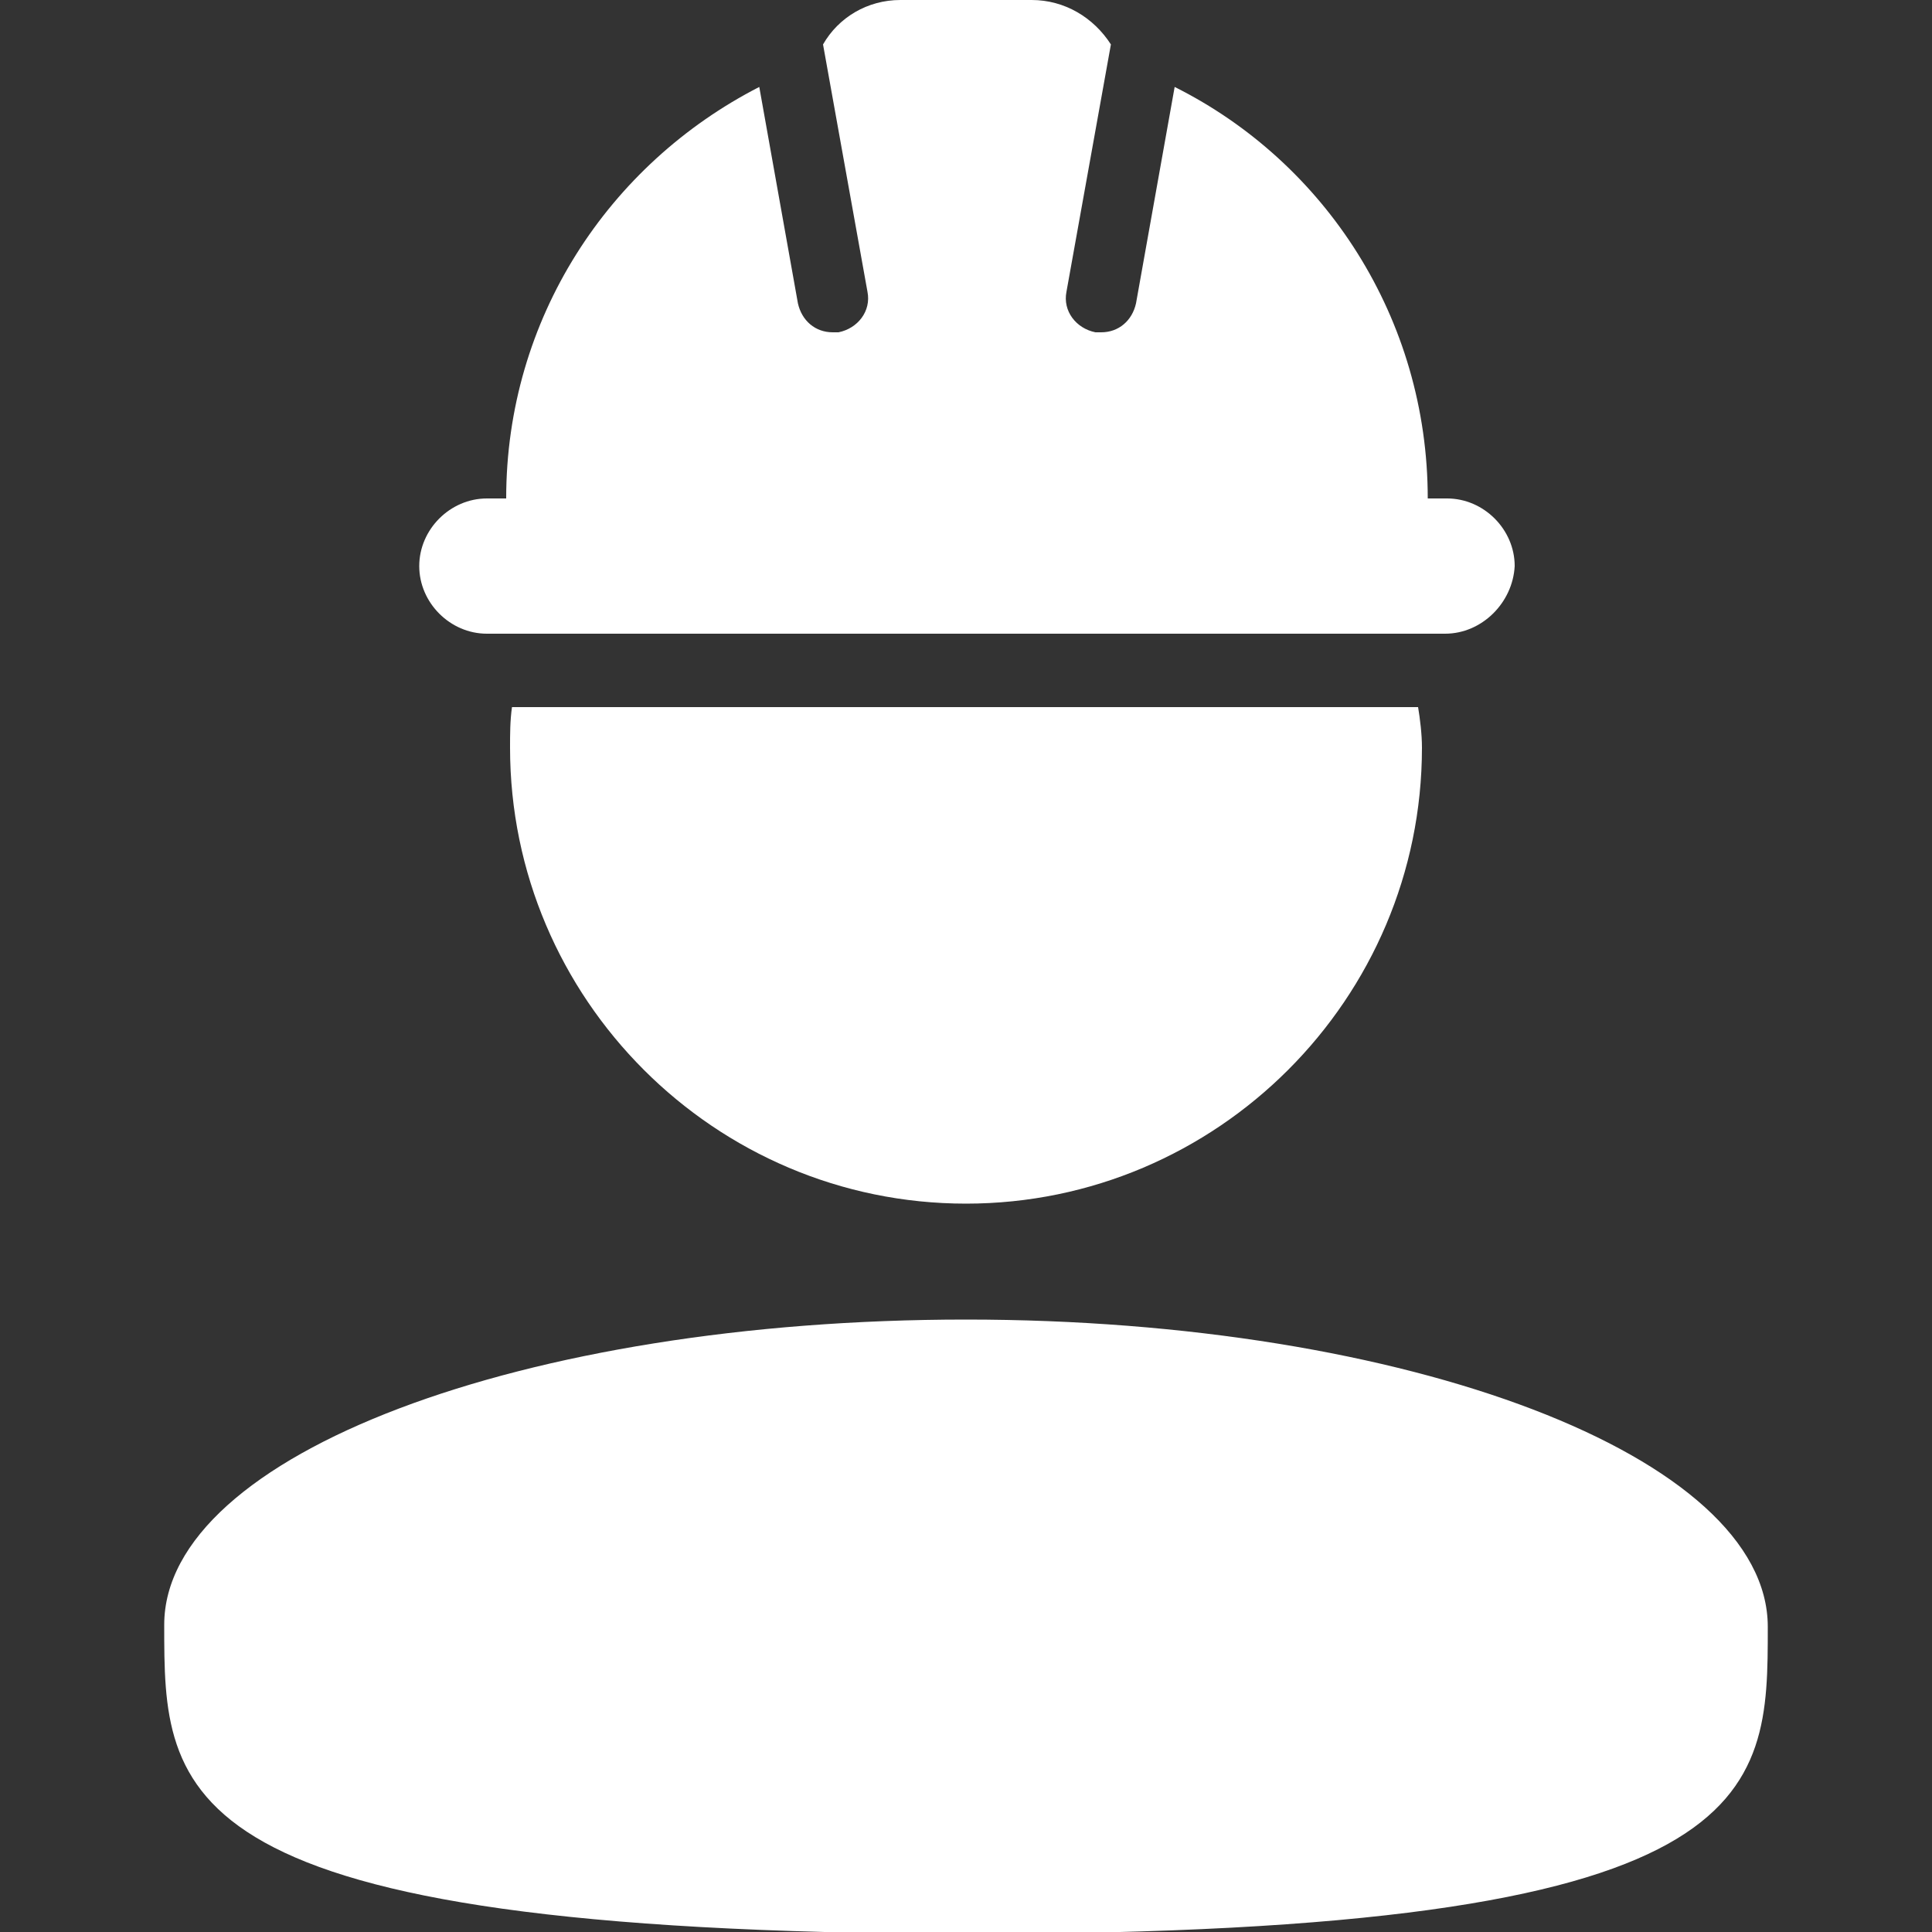 <?xml version="1.0" encoding="utf-8"?>
<!-- Generator: Adobe Illustrator 29.7.1, SVG Export Plug-In . SVG Version: 9.03 Build 0)  -->
<svg version="1.0" id="Livello_1" xmlns="http://www.w3.org/2000/svg" xmlns:xlink="http://www.w3.org/1999/xlink" x="0px" y="0px"
	 viewBox="0 0 100 100" style="enable-background:new 0 0 100 100;" xml:space="preserve">
<rect x="0" y="0" width="100" height="100" fill="#333333" stroke="none"/>
<style type="text/css">
	.st0{fill:#FFFFFF;}
</style>
<g>
	<path class="st0" d="M50,68.3c22.9,0,41.5,7.1,41.5,15.9c0,8.8,0,15.9-41.5,15.9C8.5,100,8.5,92.9,8.5,84.1S27.1,68.3,50,68.3z"/>
	<path class="st0" d="M73.6,38.7c0,13-10.6,23.6-23.6,23.6c-13,0-23.6-10.6-23.6-23.6c0-0.7,0-1.4,0.1-2.1h46.9
		C73.5,37.2,73.6,38,73.6,38.7z"/>
	<path class="st0" d="M74.8,32.8H25.2c-1.9,0-3.5-1.6-3.5-3.5c0-1.9,1.6-3.5,3.5-3.5h1c0-9.3,5.3-17.3,13.1-21.3l2,11.2
		c0.2,0.9,0.9,1.5,1.8,1.5c0.1,0,0.2,0,0.3,0c1-0.2,1.7-1.1,1.5-2.1L42.6,2.3C43.4,0.9,44.9,0,46.6,0h6.8c1.7,0,3.2,0.9,4.1,2.3
		l-2.3,12.8c-0.2,1,0.5,1.9,1.5,2.1c0.1,0,0.2,0,0.3,0c0.9,0,1.6-0.6,1.8-1.5l2-11.2c7.8,3.9,13.1,12,13.1,21.3h1
		c1.9,0,3.5,1.6,3.5,3.5C78.3,31.2,76.7,32.8,74.8,32.8L74.8,32.8z"/>
</g>
</svg>

